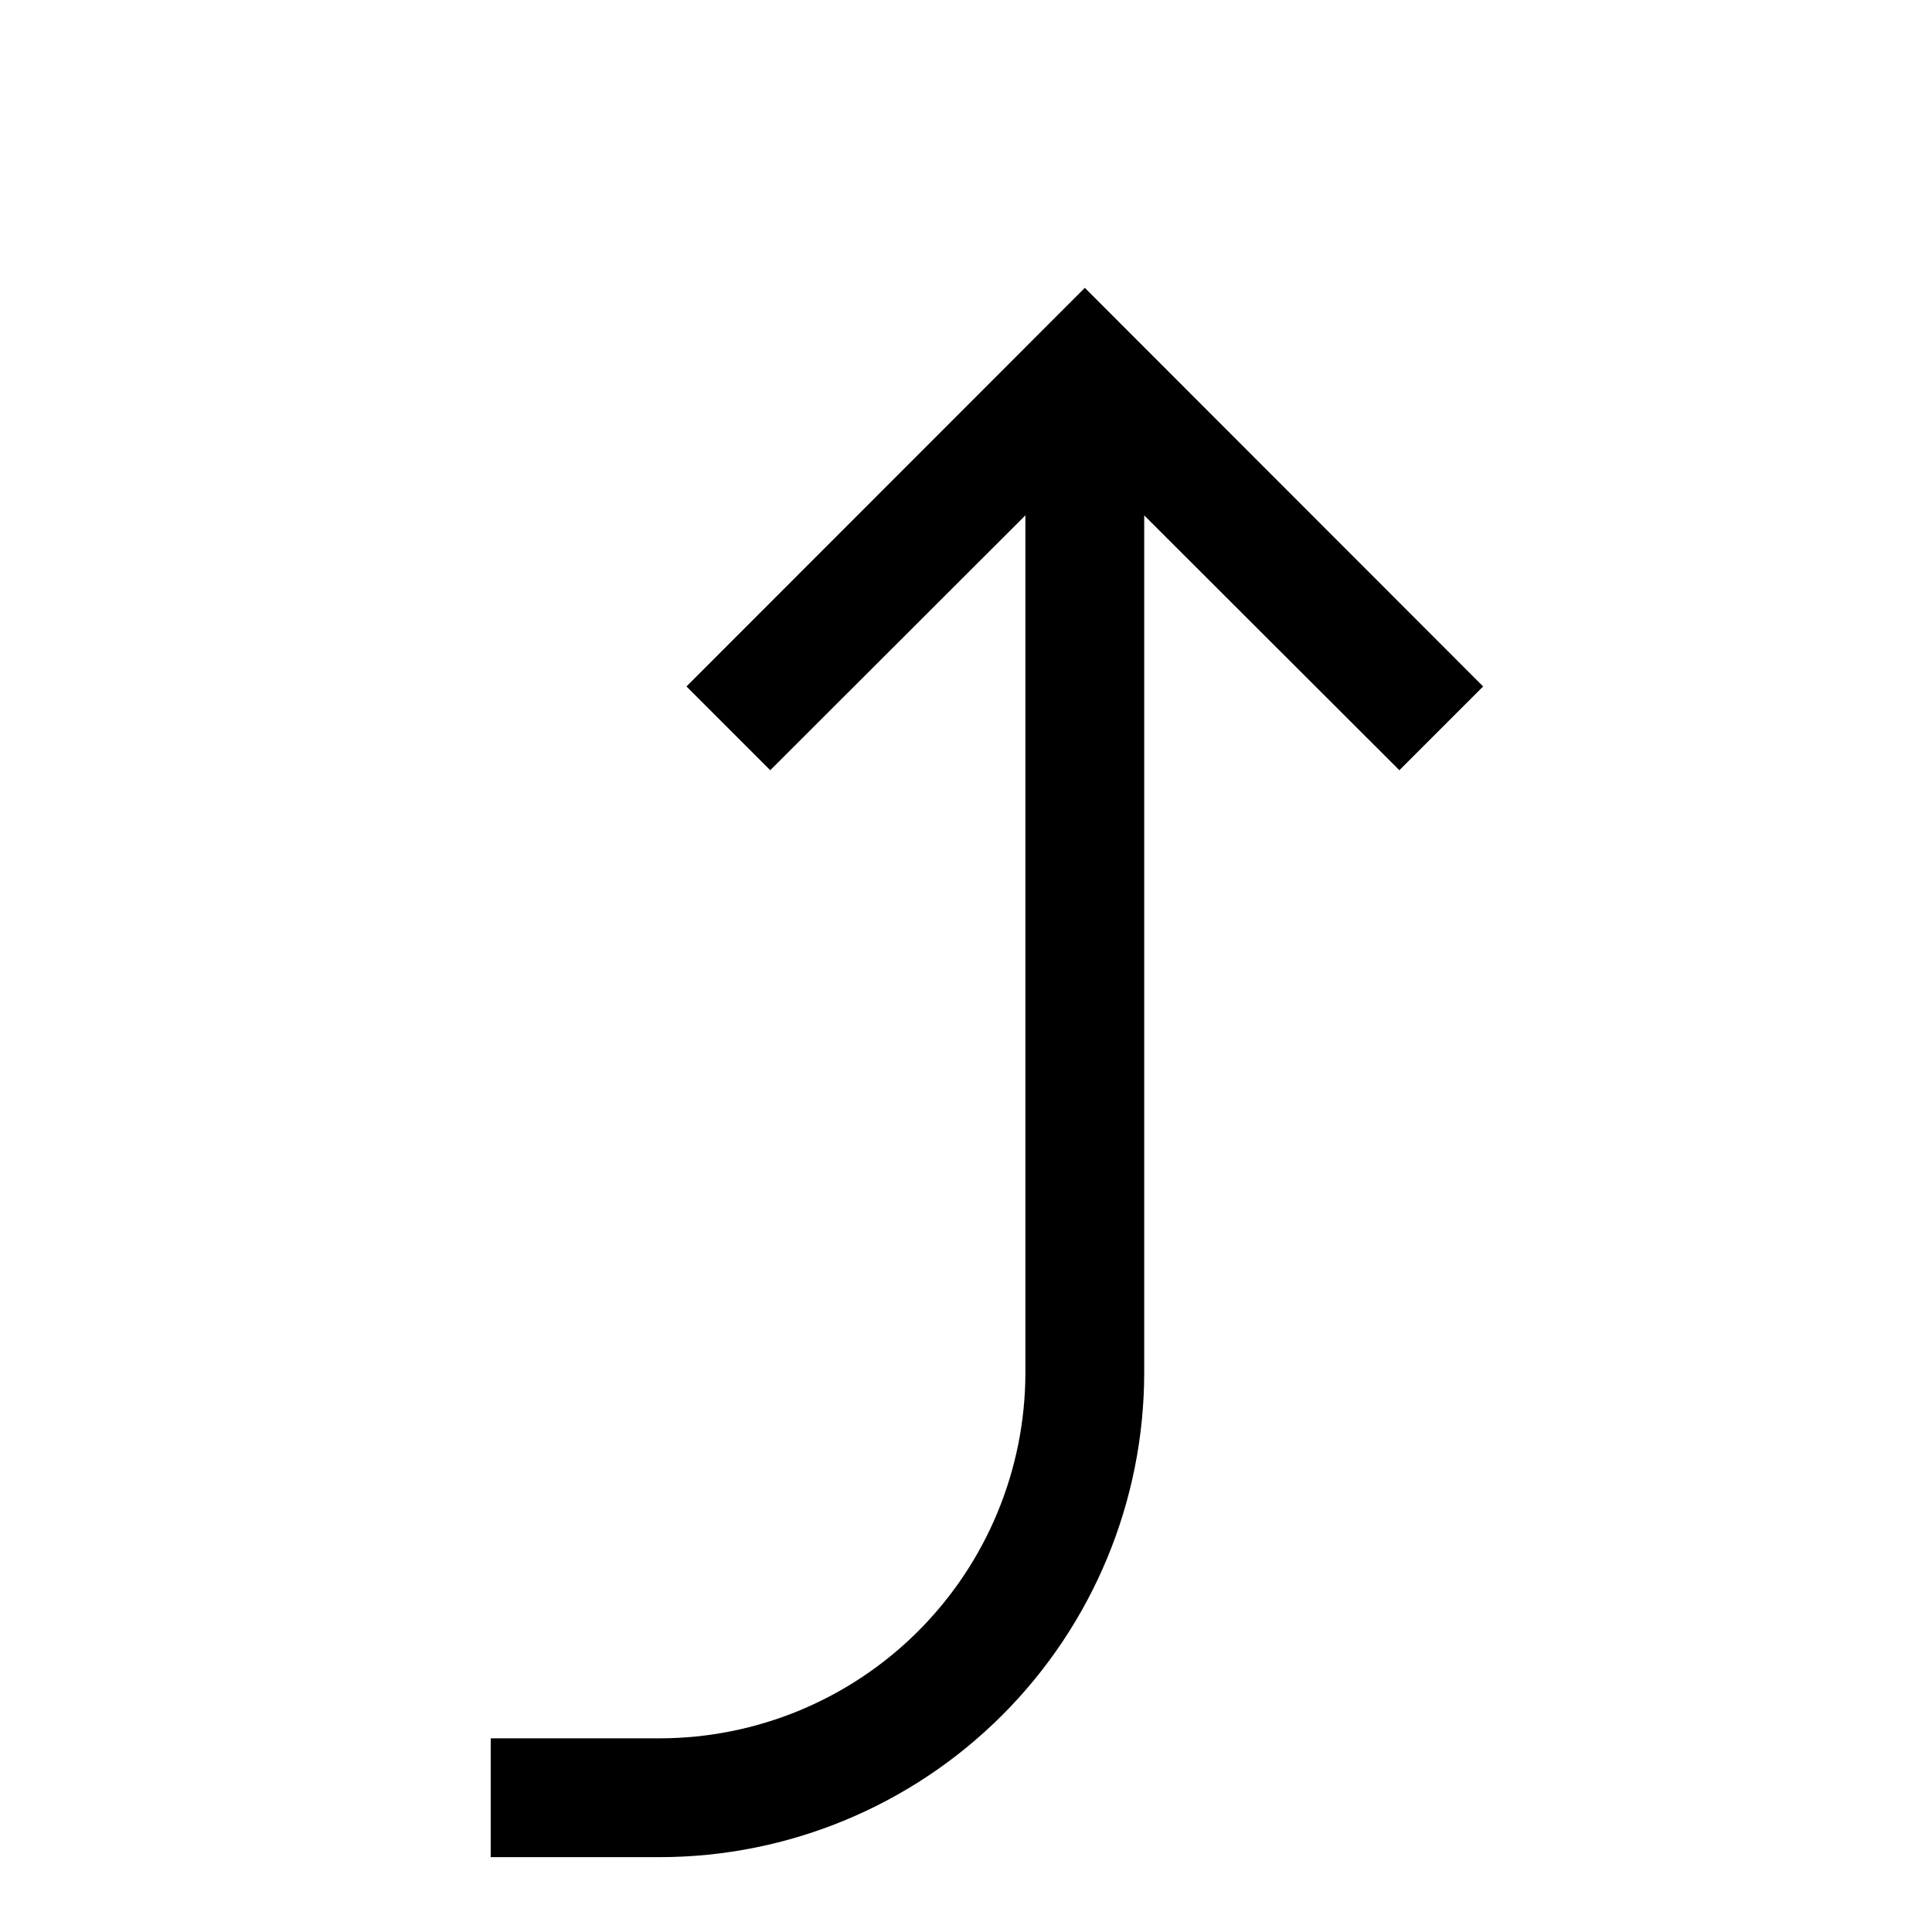 <?xml version="1.0" encoding="UTF-8"?>
<!-- The Best Svg Icon site in the world: iconSvg.co, Visit us! https://iconsvg.co -->
<svg fill="#000000" width="800px" height="800px" version="1.1" viewBox="144 144 512 512" xmlns="http://www.w3.org/2000/svg">
 <path d="m537.05 325.92-105.56-105.64-105.57 105.64 22.199 22.199 67.621-67.543v227.27c-0.043 25.668-10.258 50.273-28.406 68.422-18.148 18.148-42.754 28.363-68.418 28.406h-44.871v31.488h44.871c34.016-0.043 66.629-13.574 90.684-37.629 24.055-24.055 37.586-56.668 37.629-90.688v-227.27l67.621 67.543z"/>
</svg>
